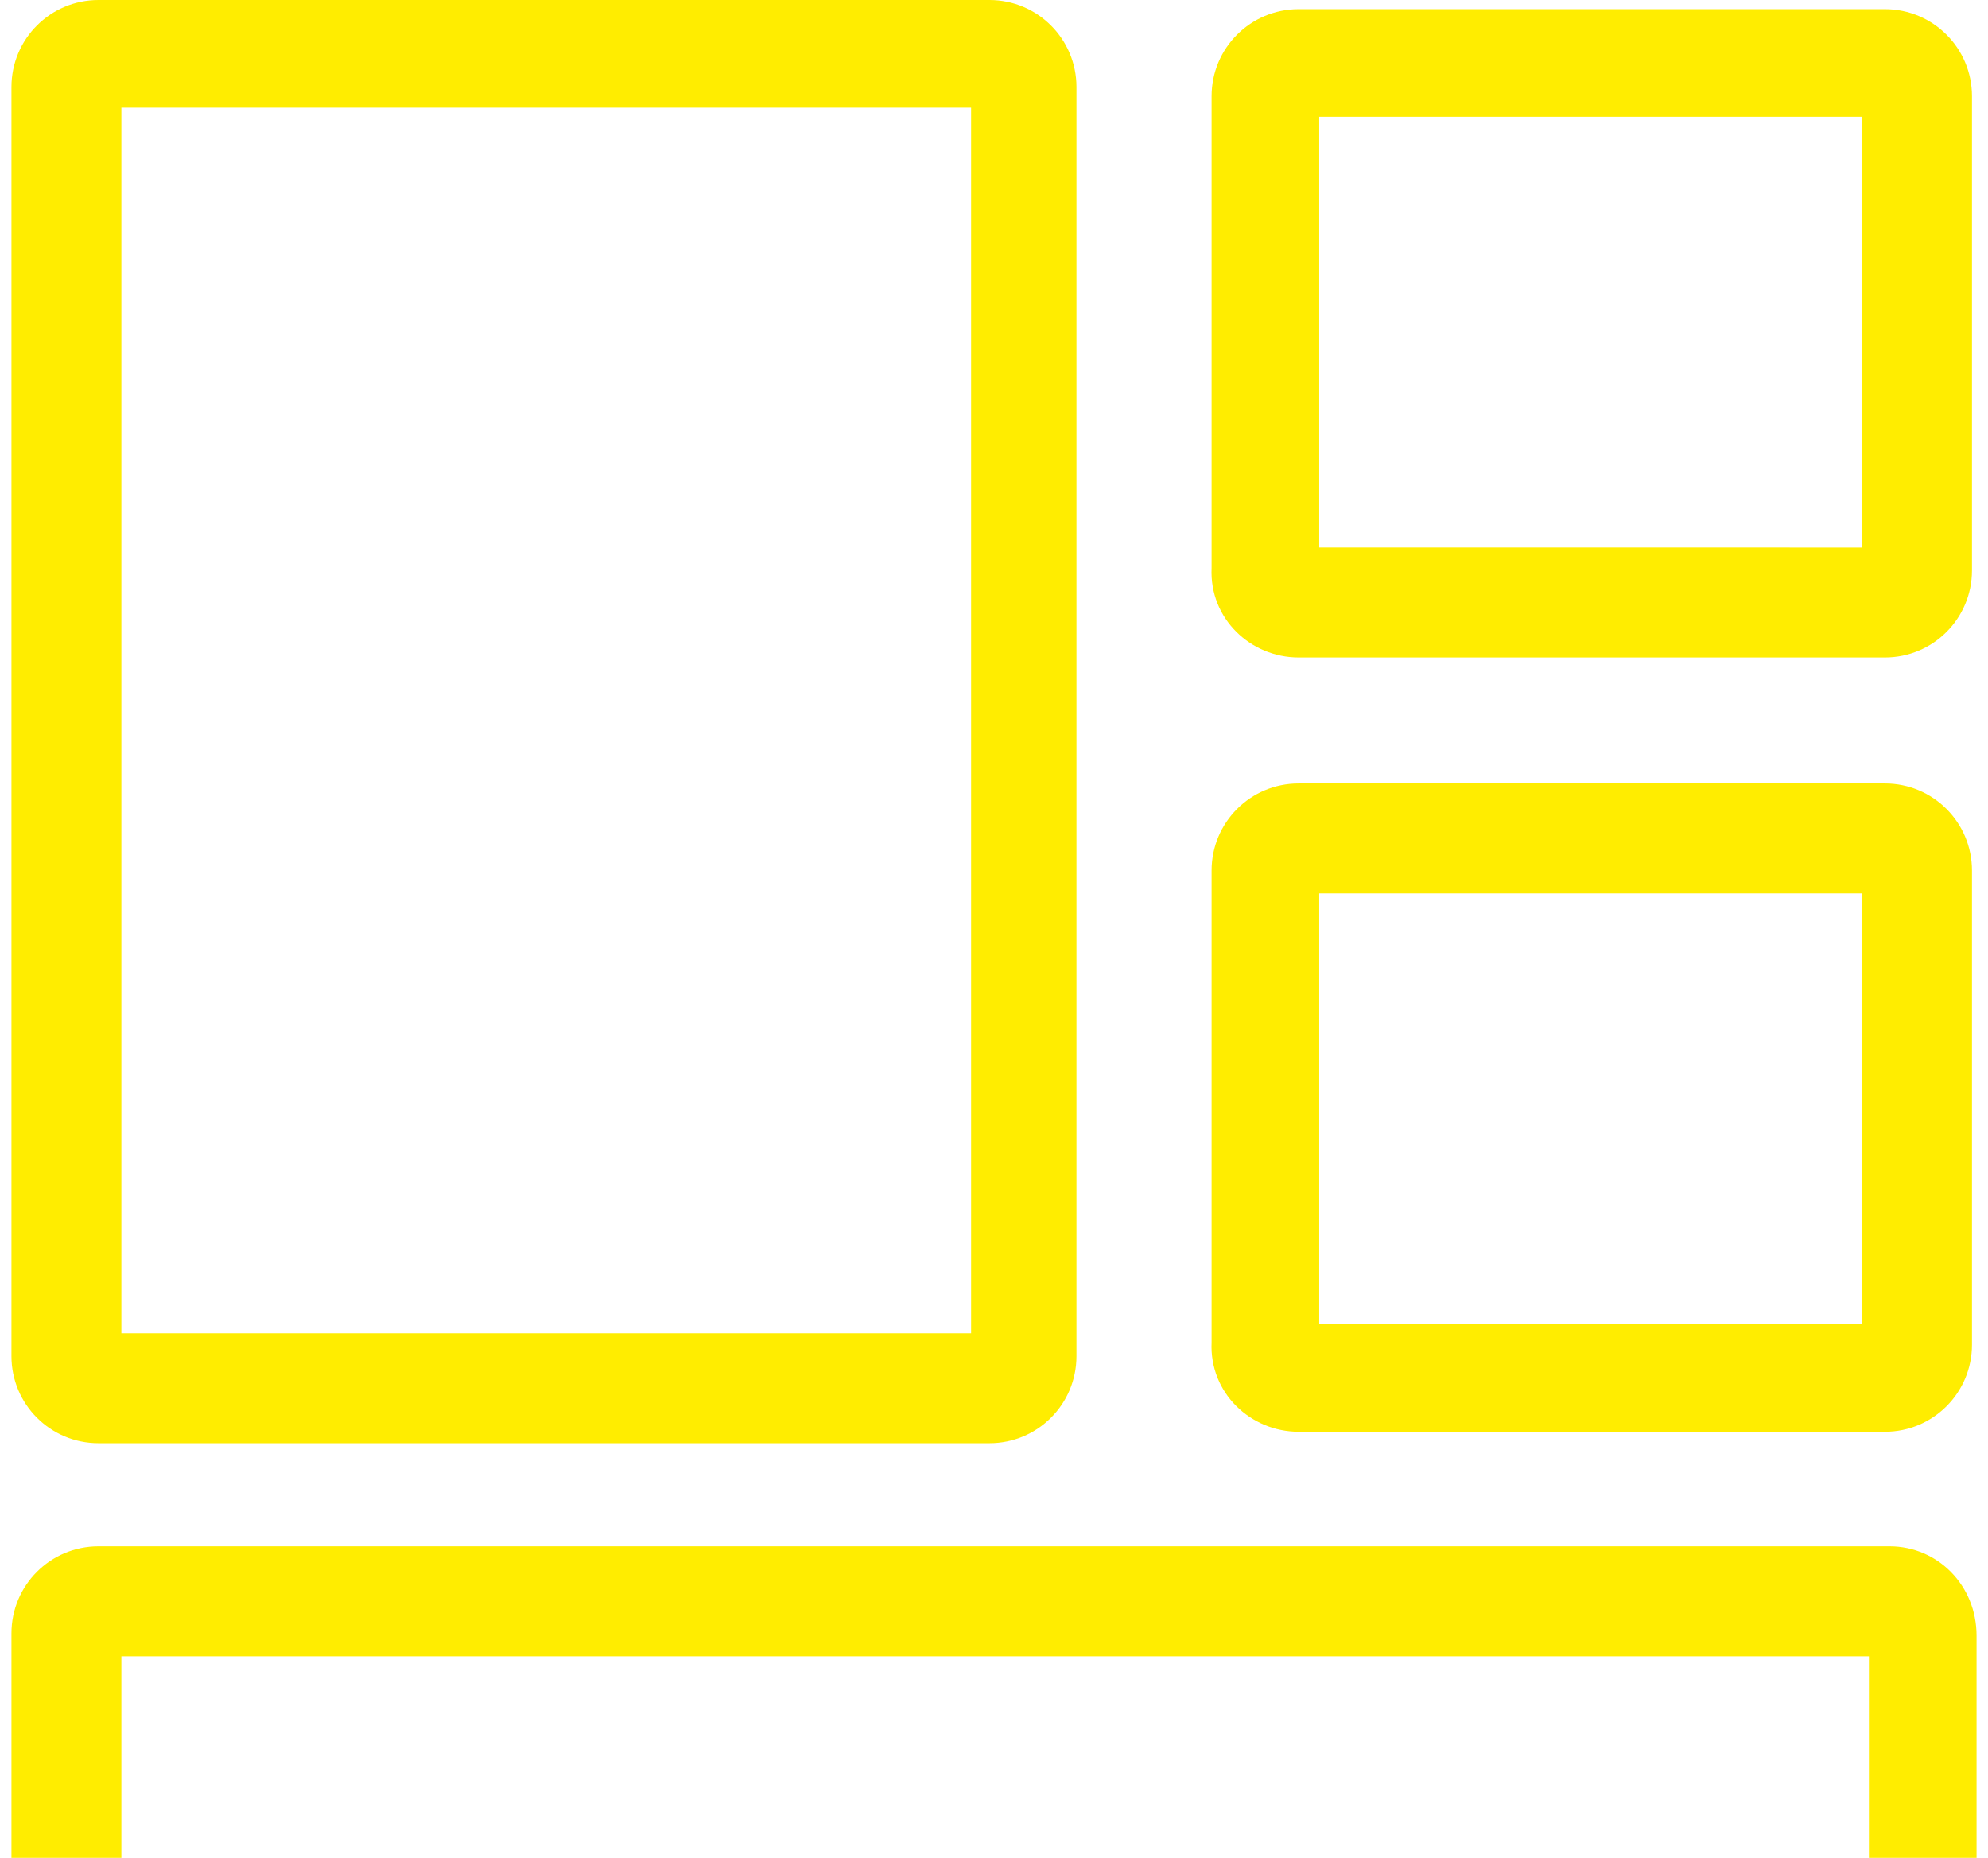 <?xml version="1.0" encoding="utf-8"?>
<!-- Generator: Adobe Illustrator 23.0.6, SVG Export Plug-In . SVG Version: 6.00 Build 0)  -->
<svg version="1.1" id="Layer_1" xmlns="http://www.w3.org/2000/svg" xmlns:xlink="http://www.w3.org/1999/xlink" x="0px" y="0px"
	 viewBox="0 0 86.8 81.1" style="enable-background:new 0 0 86.8 81.1;" xml:space="preserve">
<style type="text/css">
	.st0{fill:#FFED00;}
</style>
<g>
	<path class="st0" d="M56.7,28.7h25.6c2.1,0,3.8-1.7,3.8-3.8V4.2c0-2.1-1.7-3.8-3.8-3.8H56.7c-2.1,0-3.8,1.7-3.8,3.8v20.6
		C52.8,27,54.6,28.7,56.7,28.7z M57.6,5.1h23.7v18.8H57.6V5.1z"/>
	<path class="st0" d="M4.3,63h38.9c2.1,0,3.8-1.7,3.8-3.8V3.8C47,1.7,45.3,0,43.2,0H4.3C2.2,0,0.5,1.7,0.5,3.8v55.4
		C0.5,61.3,2.2,63,4.3,63z M5.3,4.7h37.1v53.5H5.3V4.7z"/>
	<path class="st0" d="M5.3,81.1v-8.8h76.3c0,0,0,8.1,0,8.8h4.7v-9.7c0-2.2-1.7-3.9-3.8-3.9H4.3c-2.1,0-3.8,1.7-3.8,3.8v9.8H5.3z"/>
	<path class="st0" d="M56.7,62.5h25.6c2.1,0,3.8-1.7,3.8-3.8V38c0-2.1-1.7-3.8-3.8-3.8H56.7c-2.1,0-3.8,1.7-3.8,3.8v20.6
		C52.8,60.8,54.6,62.5,56.7,62.5z M57.6,39h23.7v18.8H57.6V39z"/>
</g>
</svg>
